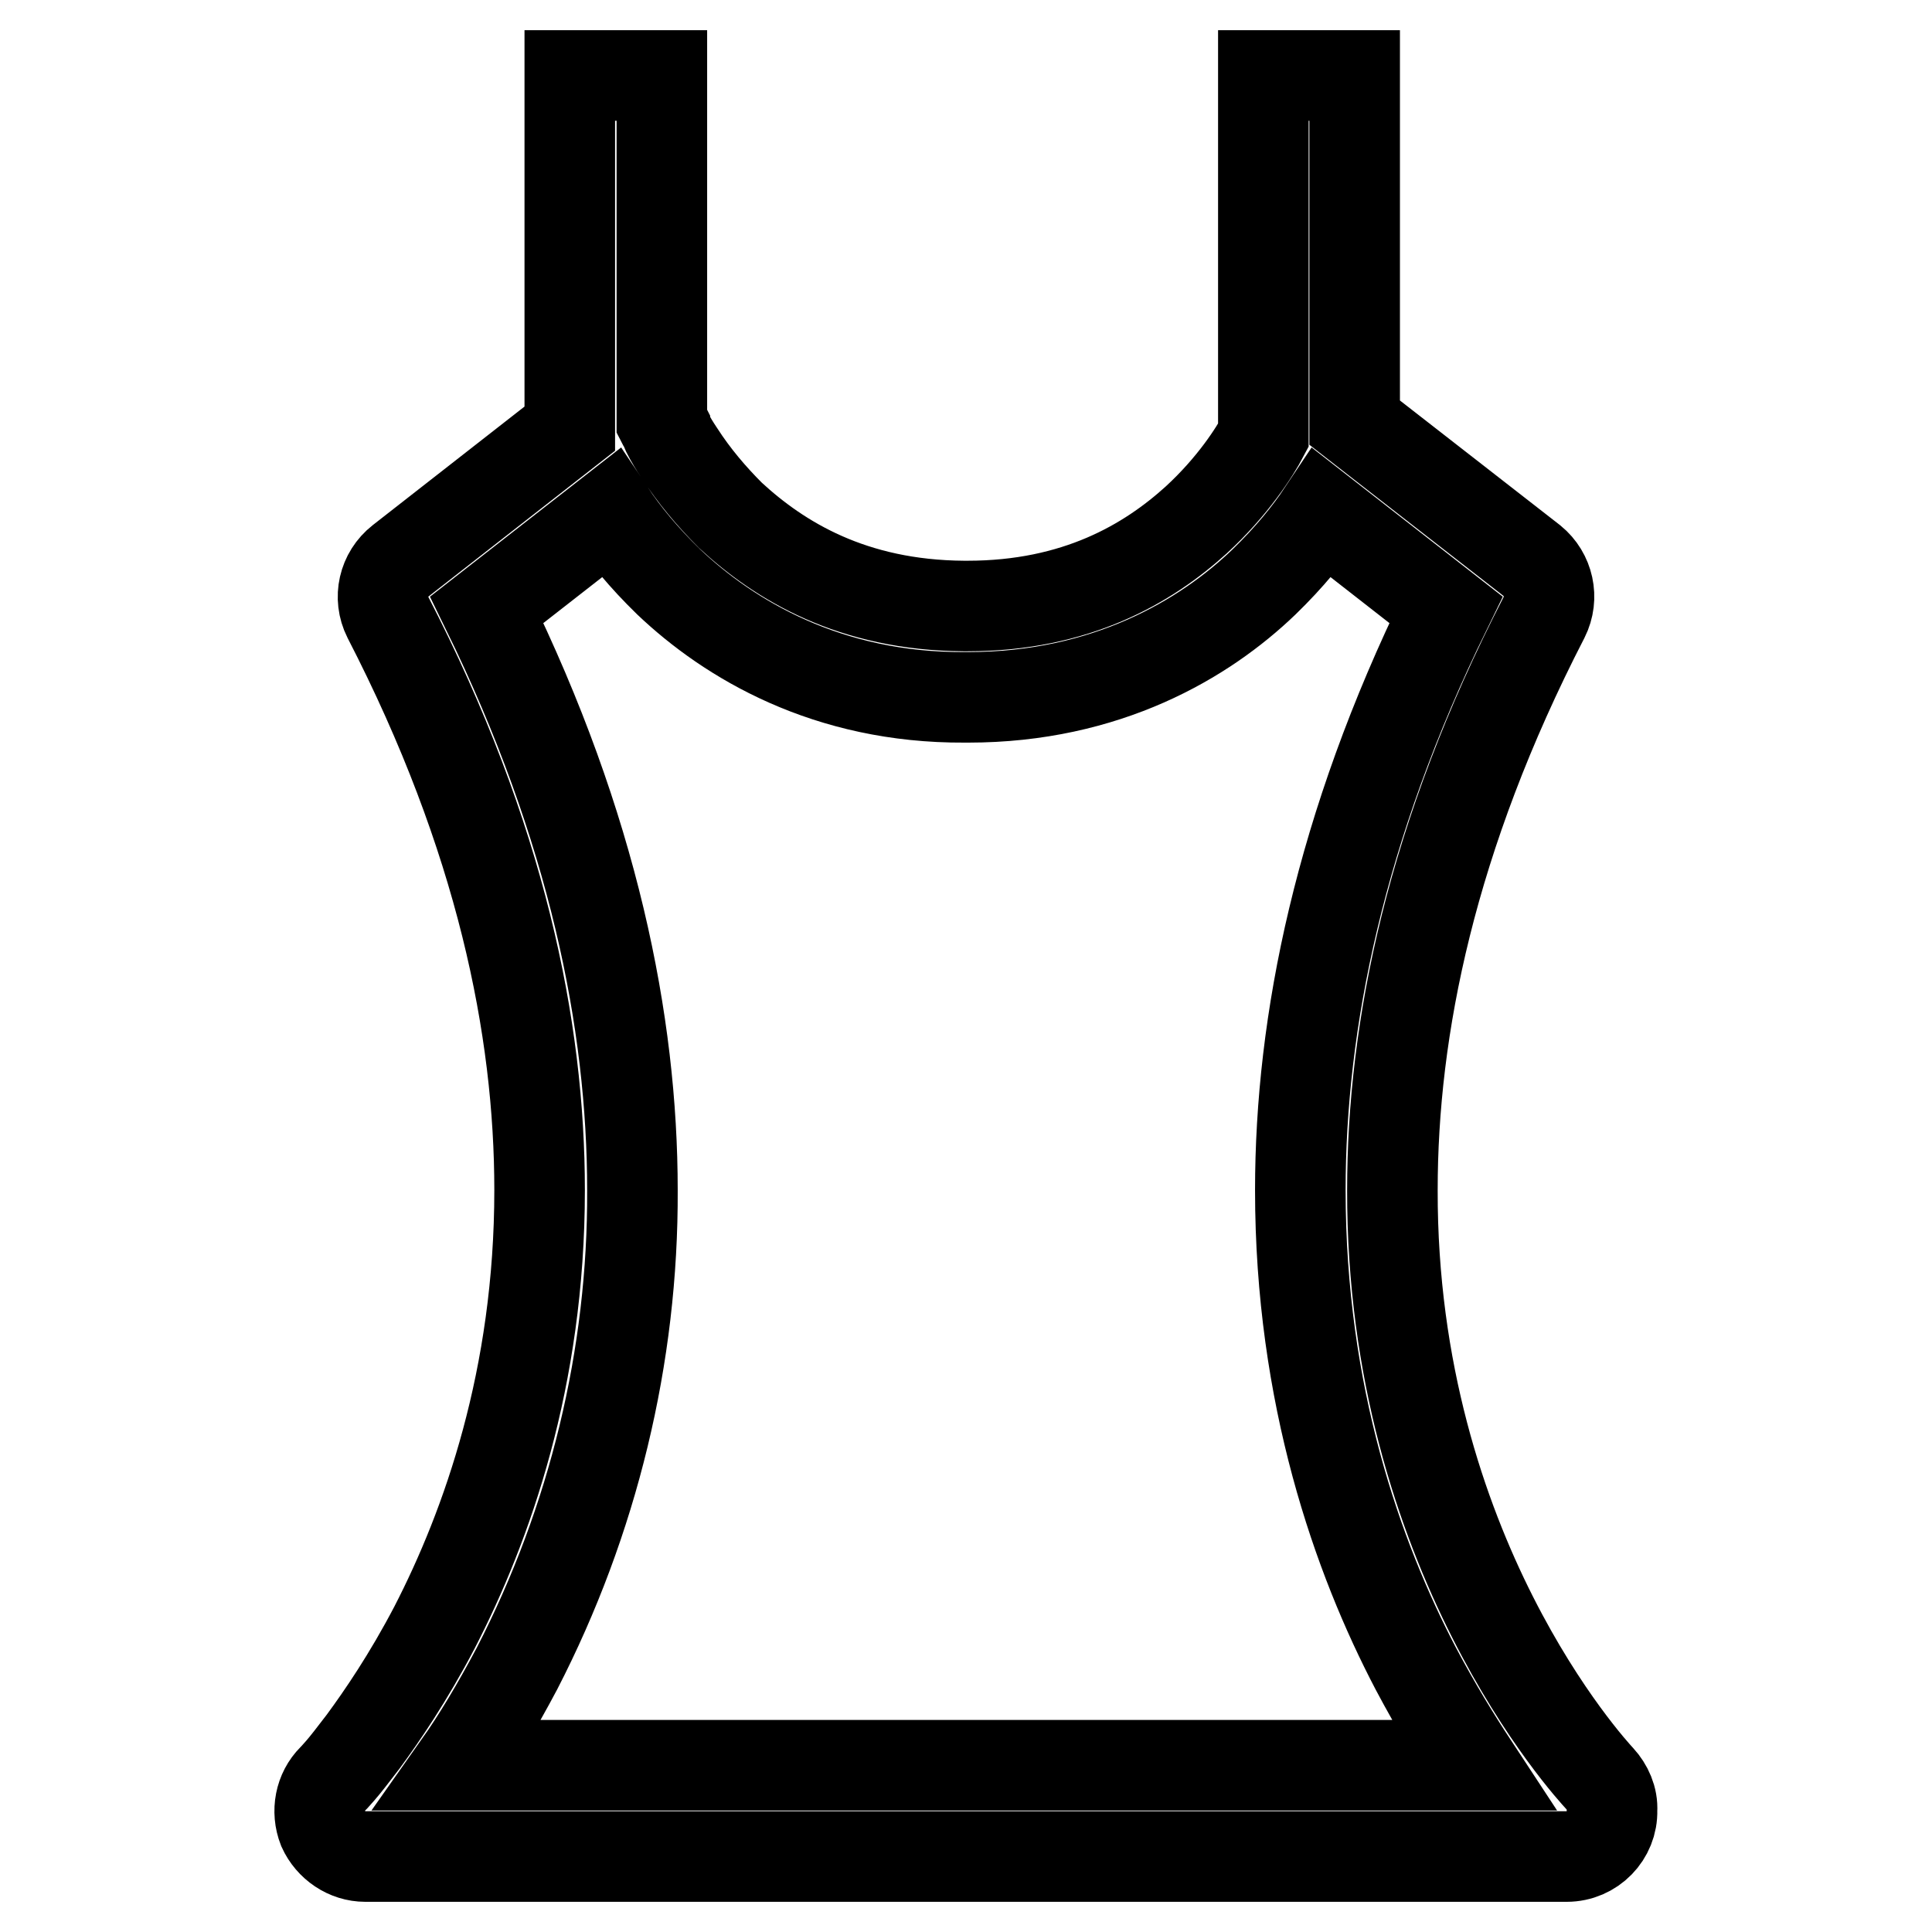 <?xml version="1.0" encoding="utf-8"?>
<!-- Svg Vector Icons : http://www.onlinewebfonts.com/icon -->
<!DOCTYPE svg PUBLIC "-//W3C//DTD SVG 1.1//EN" "http://www.w3.org/Graphics/SVG/1.1/DTD/svg11.dtd">
<svg version="1.1" xmlns="http://www.w3.org/2000/svg" xmlns:xlink="http://www.w3.org/1999/xlink" x="0px" y="0px" viewBox="0 0 256 256" enable-background="new 0 0 256 256" xml:space="preserve">
<g> <path stroke-width="12" fill-opacity="0" stroke="#000000"  d="M212,235.7L212,235.7c-1.2-1.3-27.6-29.9-27.5-78c0-21.4,5.1-46.8,20.1-75.9c1.3-2.6,0.6-5.7-1.6-7.5 L179.5,56V10h-12.1v47.7c-1.1,2.1-4,6.7-8.9,11.2c-6.4,5.8-15.9,11.4-30.3,11.4h-0.5c-14.8-0.1-24.4-6-30.9-12 C94.3,65.8,92,63.1,90,60c-0.6-0.9-1.1-1.7-1.6-2.7l-0.3-0.7l0-0.1c-0.1-0.2-0.3-0.4-0.4-0.6V10H75.5v46.8L53.1,74.3 c-2.3,1.8-3,4.9-1.7,7.5c15,29.1,20.1,54.5,20.1,75.9c0,24.9-7,44.5-13.9,57.9c-3.5,6.7-7,11.8-9.5,15.2c-1.3,1.7-2.3,3-3,3.8 l-0.8,0.9l-0.2,0.2c-1.7,1.7-2.2,4.3-1.3,6.6c1,2.2,3.2,3.7,5.6,3.7h159.2c3.4,0,6.1-2.8,6-6.1C213.7,238.3,213,236.8,212,235.7 L212,235.7z M131.3,233.9H60.8c2.4-3.4,5-7.7,7.7-12.8c10.1-19.6,15.4-41.4,15.3-63.4c0-22.2-5.2-48.1-19.3-76.9L80.9,68 c1.8,2.7,4.3,5.8,7.7,9.1c8,7.6,21,15.4,39.2,15.3h0.5c18.3,0,31.3-7.7,39.2-15.3c3.4-3.3,5.9-6.4,7.7-9.1l16.4,12.8 c-14.1,28.8-19.3,54.7-19.3,76.9c0,27.2,7.6,48.7,15.3,63.4c2.7,5.1,5.3,9.3,7.6,12.8L131.3,233.9L131.3,233.9z"/></g>
</svg>